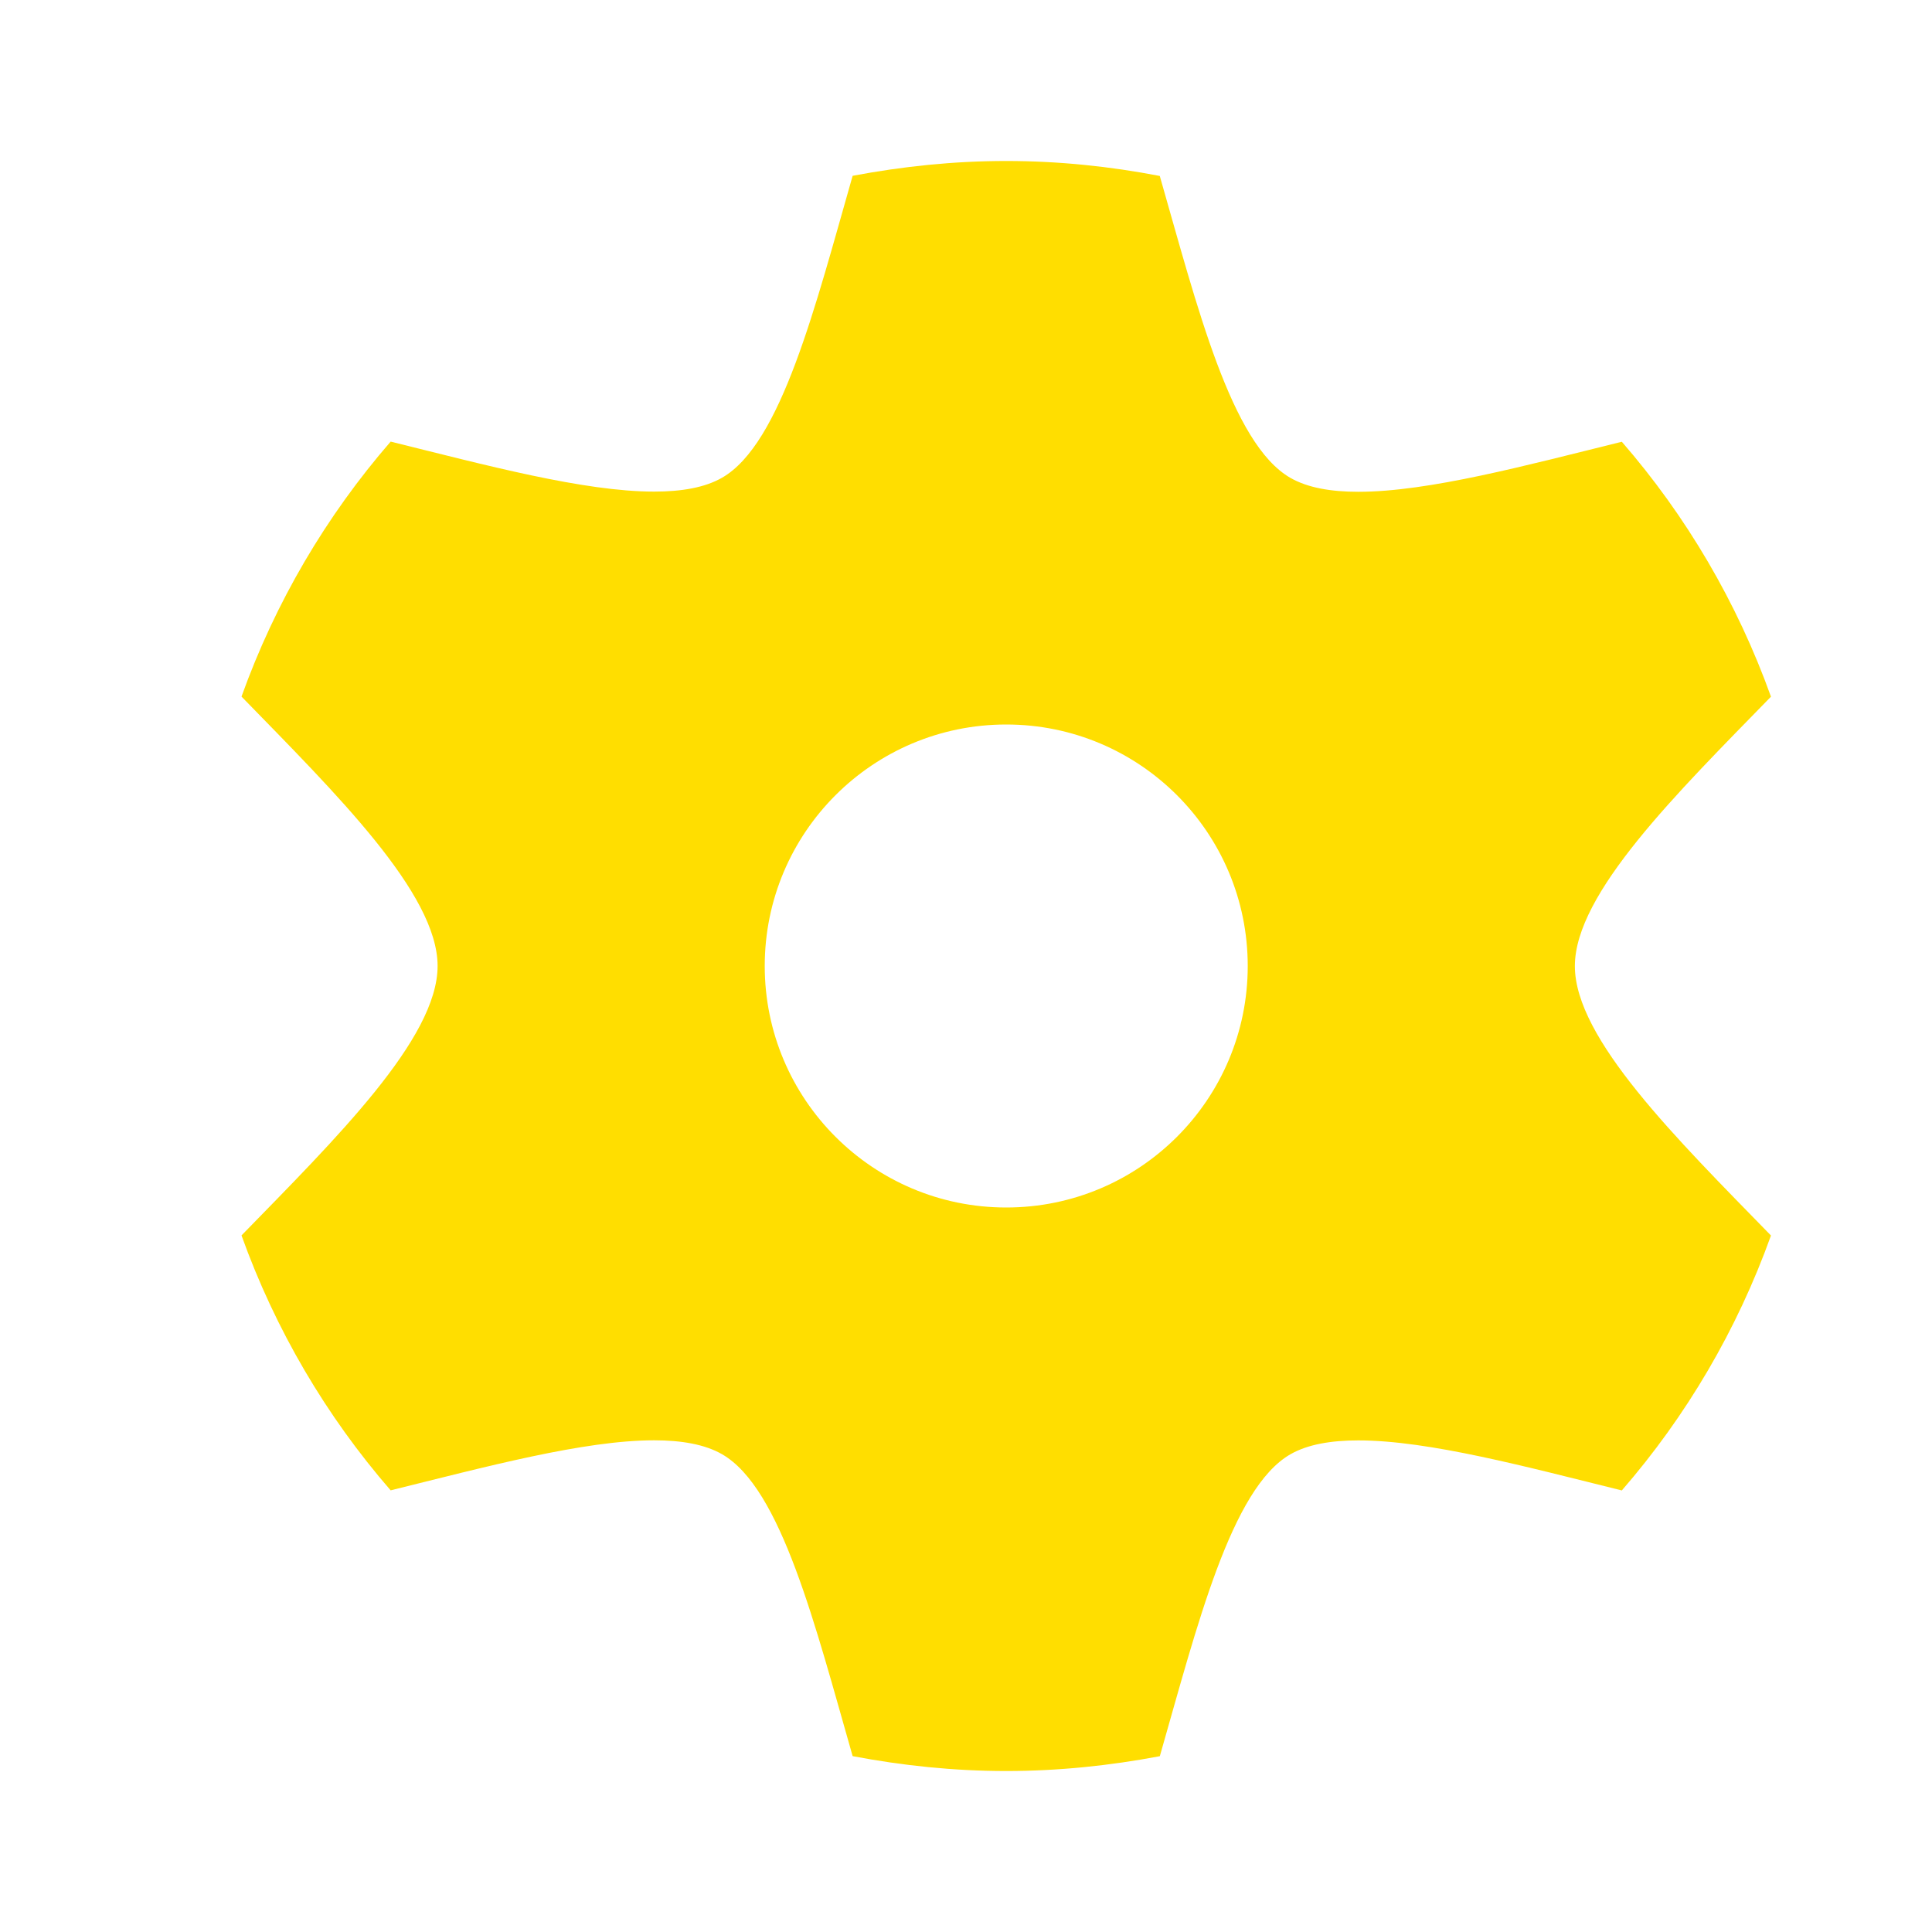 <svg width="40" height="40" viewBox="0 0 40 40" fill="none" xmlns="http://www.w3.org/2000/svg">
<path d="M8.088 30.856C10.057 30.369 12.087 29.82 13.543 29.82C14.112 29.82 14.593 29.904 14.949 30.108C16.177 30.812 16.881 33.664 17.653 36.359C18.684 36.555 19.745 36.667 20.833 36.667C21.922 36.667 22.983 36.555 24.013 36.36C24.785 33.665 25.489 30.813 26.717 30.109C27.073 29.905 27.554 29.822 28.123 29.822C29.579 29.822 31.609 30.37 33.578 30.858C34.915 29.318 35.965 27.533 36.666 25.58C34.712 23.575 32.606 21.504 32.606 20.002C32.606 18.498 34.712 16.428 36.666 14.424C35.965 12.471 34.915 10.686 33.578 9.146C31.608 9.633 29.579 10.182 28.123 10.182C27.554 10.182 27.073 10.098 26.717 9.894C25.488 9.19 24.785 6.338 24.012 3.643C22.983 3.445 21.922 3.333 20.833 3.333C19.745 3.333 18.684 3.445 17.653 3.64C16.882 6.335 16.177 9.188 14.949 9.891C14.593 10.095 14.112 10.178 13.543 10.178C12.087 10.178 10.057 9.63 8.088 9.143C6.751 10.684 5.701 12.469 5 14.422C6.953 16.427 9.06 18.497 9.06 20C9.06 21.503 6.954 23.573 5 25.578C5.701 27.531 6.751 29.316 8.088 30.856ZM15.833 20C15.833 17.238 18.072 15 20.833 15C23.595 15 25.833 17.238 25.833 20C25.833 22.762 23.595 25 20.833 25C18.072 25 15.833 22.762 15.833 20Z" fill="#FFDE00"/>
</svg>

